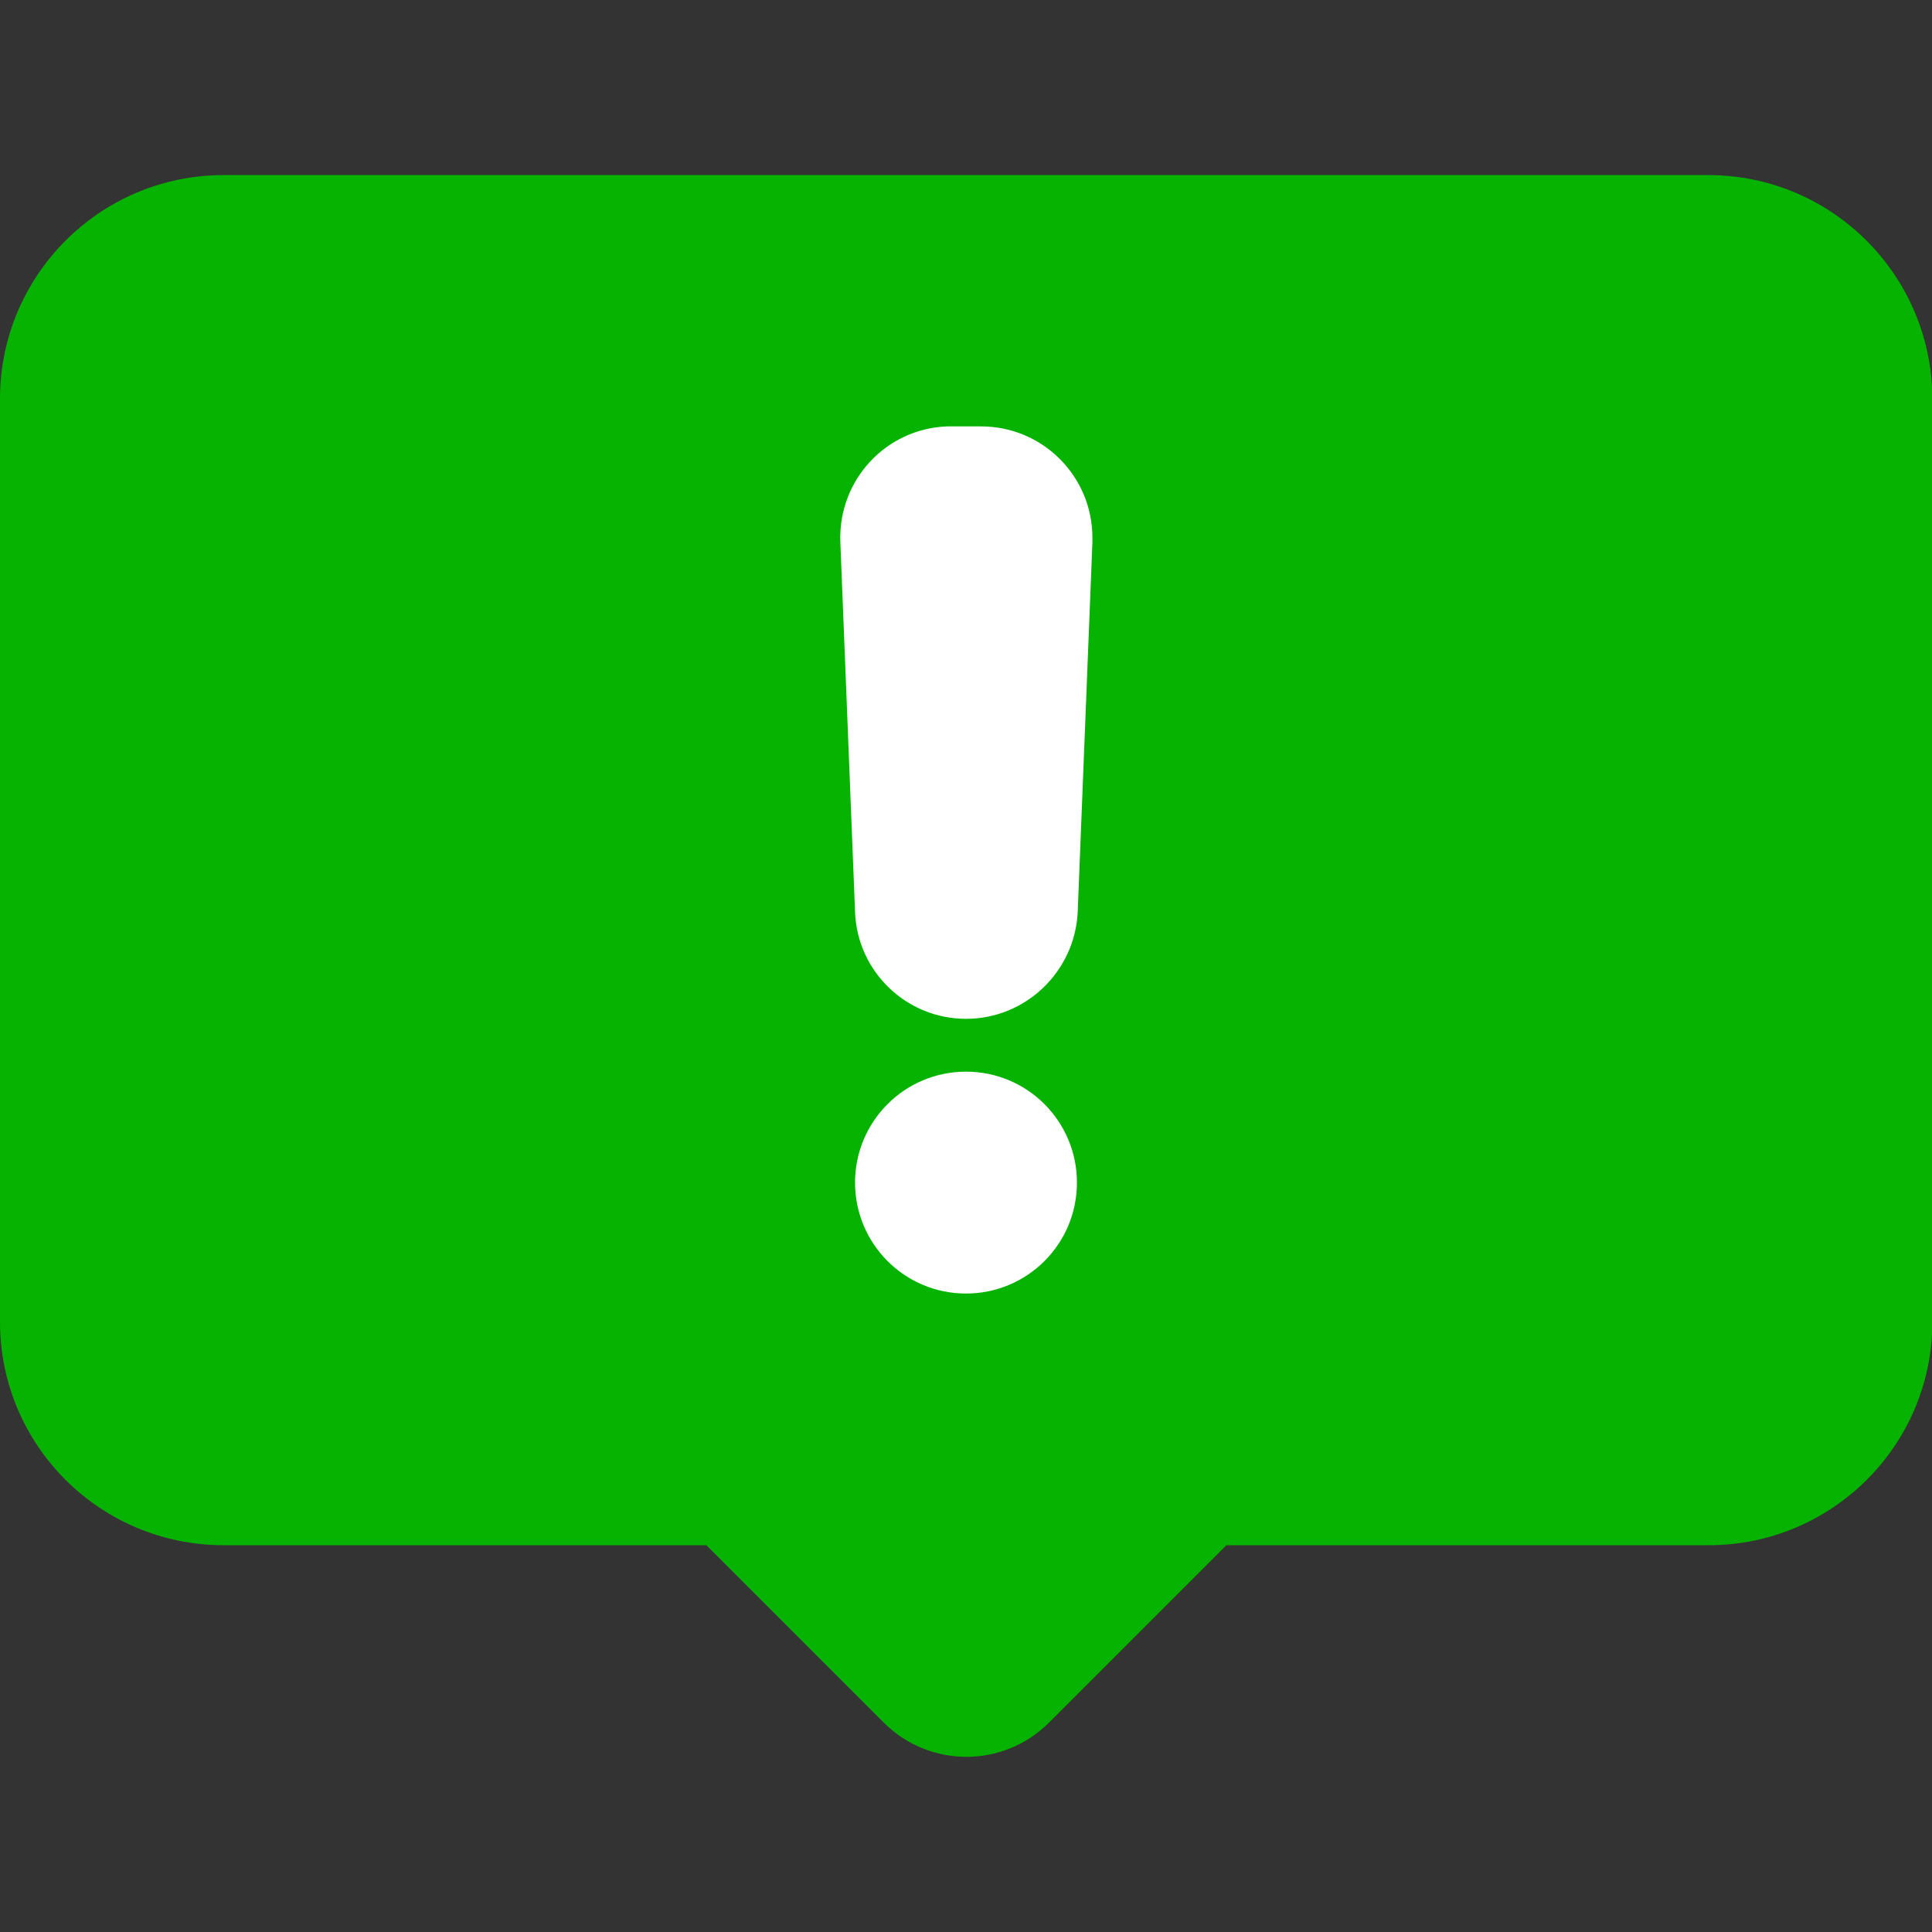 <?xml version="1.0" encoding="UTF-8"?> <svg xmlns="http://www.w3.org/2000/svg" xmlns:xlink="http://www.w3.org/1999/xlink" version="1.1" width="512" height="512" x="0" y="0" viewBox="0 0 512 512" style="enable-background:new 0 0 512 512" xml:space="preserve" class=""><rect x="0" y="0" width="512" height="512" fill="#333333" stroke="none"/><g><path fill="#06b300" d="M452.7 46.4H59.3C26.5 46.4 0 73 0 105.7v244.6c0 32.7 26.5 59.2 59.3 59.2h127.9l47 47c12.1 12.1 31.7 12.1 43.8 0l47-47h127.8c32.7 0 59.3-26.5 59.3-59.2V105.7c-.1-32.7-26.6-59.3-59.4-59.3z" opacity="1" data-original="#ff2147" class=""></path><g fill="#fff"><path d="M256 270c-15.8 0-28.8-12.5-29.4-28.3l-3.9-98.1c-.6-16.3 12-30 28.3-30.6h9c16.3 0 29.5 13.2 29.5 29.5v1.2l-3.9 98.1c-.8 15.7-13.8 28.2-29.6 28.2zM256 284c16.3 0 29.4 13.2 29.4 29.4 0 16.3-13.2 29.4-29.4 29.4-16.3 0-29.4-13.2-29.4-29.4S239.7 284 256 284z" fill="#ffffff" opacity="1" data-original="#ffffff"></path></g></g></svg> 